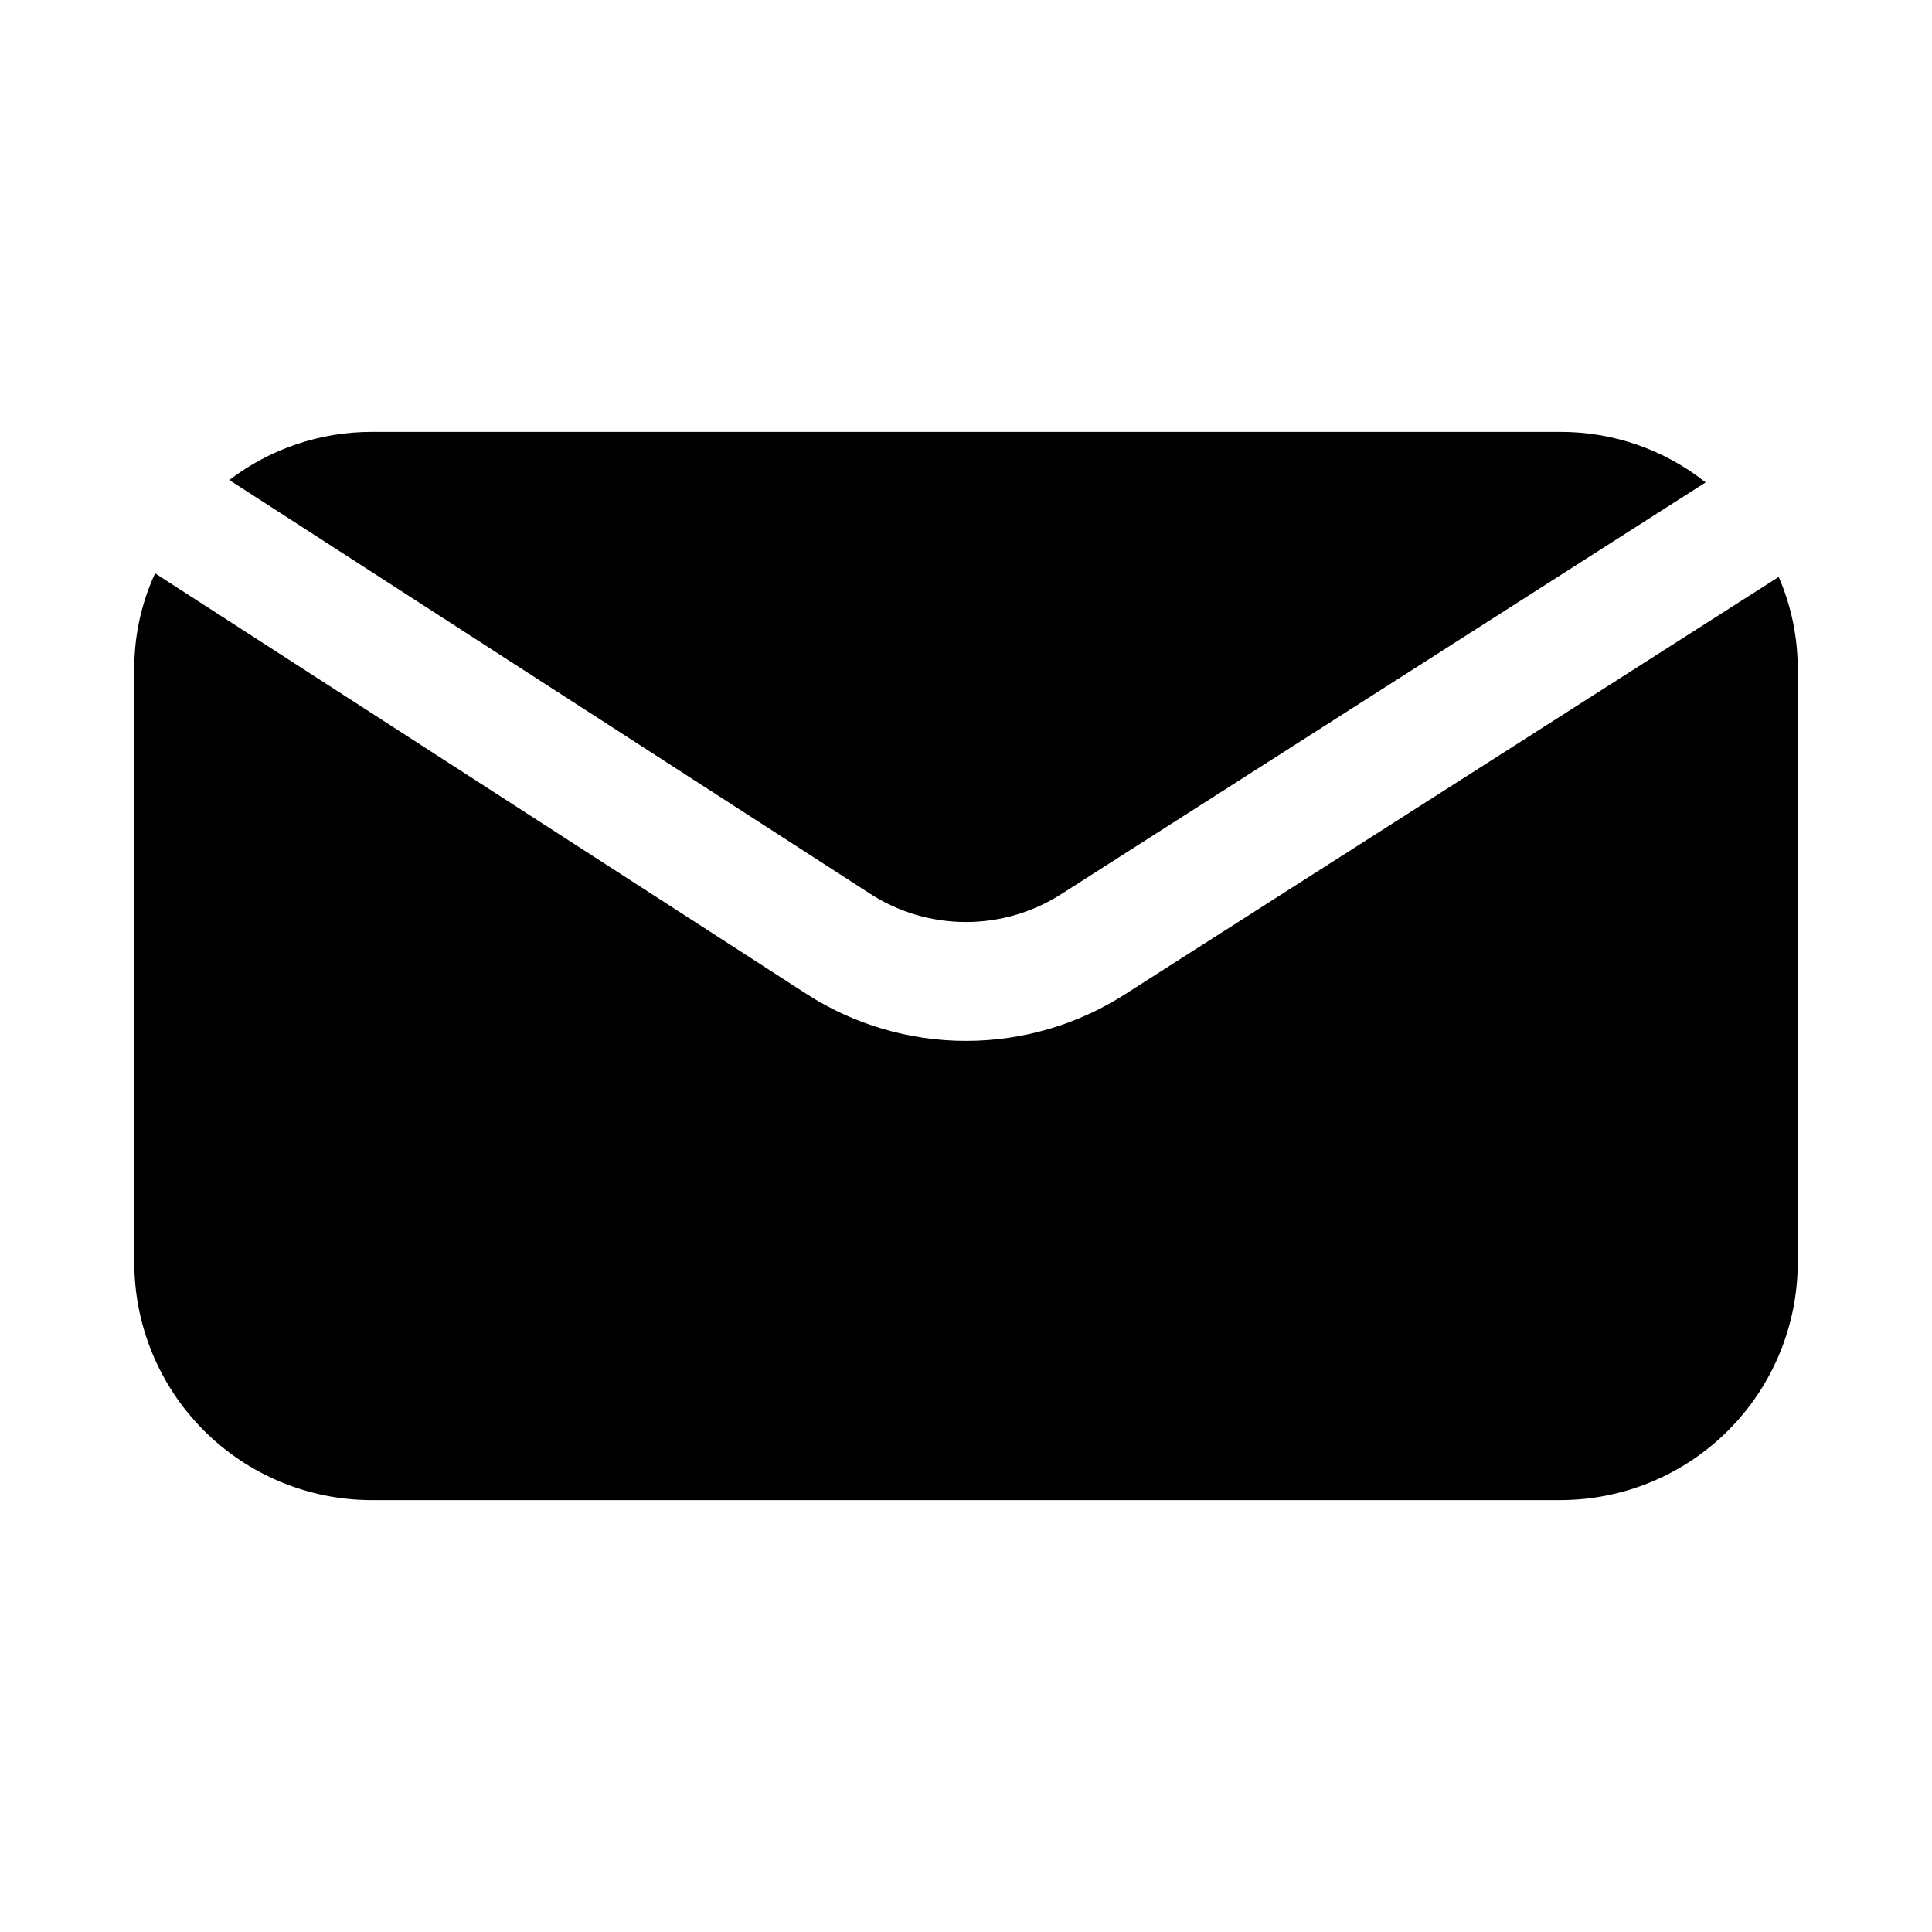 <?xml version="1.0" encoding="UTF-8"?>
<!-- Uploaded to: ICON Repo, www.iconrepo.com, Generator: ICON Repo Mixer Tools -->
<svg fill="#000000" width="800px" height="800px" version="1.1" viewBox="144 144 512 512" xmlns="http://www.w3.org/2000/svg">
 <g>
  <path d="m242.56 541.54h314.88c16.707 0.004 32.727-6.629 44.539-18.441 11.809-11.812 18.441-27.832 18.438-44.535v-157.12c0.035-8.449-1.68-16.812-5.035-24.562l-172.87 110.37c-12.652 8.219-27.422 12.594-42.508 12.594-15.09 0-29.855-4.375-42.512-12.594l-172.39-111.31c-3.691 7.992-5.574 16.703-5.512 25.508v157.12c-0.004 16.703 6.629 32.723 18.441 44.535 11.809 11.812 27.832 18.445 44.535 18.441z"/>
  <path d="m425.5 380.79 170.51-108.95c-10.965-8.715-24.57-13.434-38.574-13.383h-314.88c-13.656-0.02-26.934 4.461-37.785 12.75l169.72 109.58h-0.004c7.594 4.934 16.453 7.559 25.508 7.559 9.051 0 17.91-2.625 25.504-7.559z"/>
 </g>
</svg>